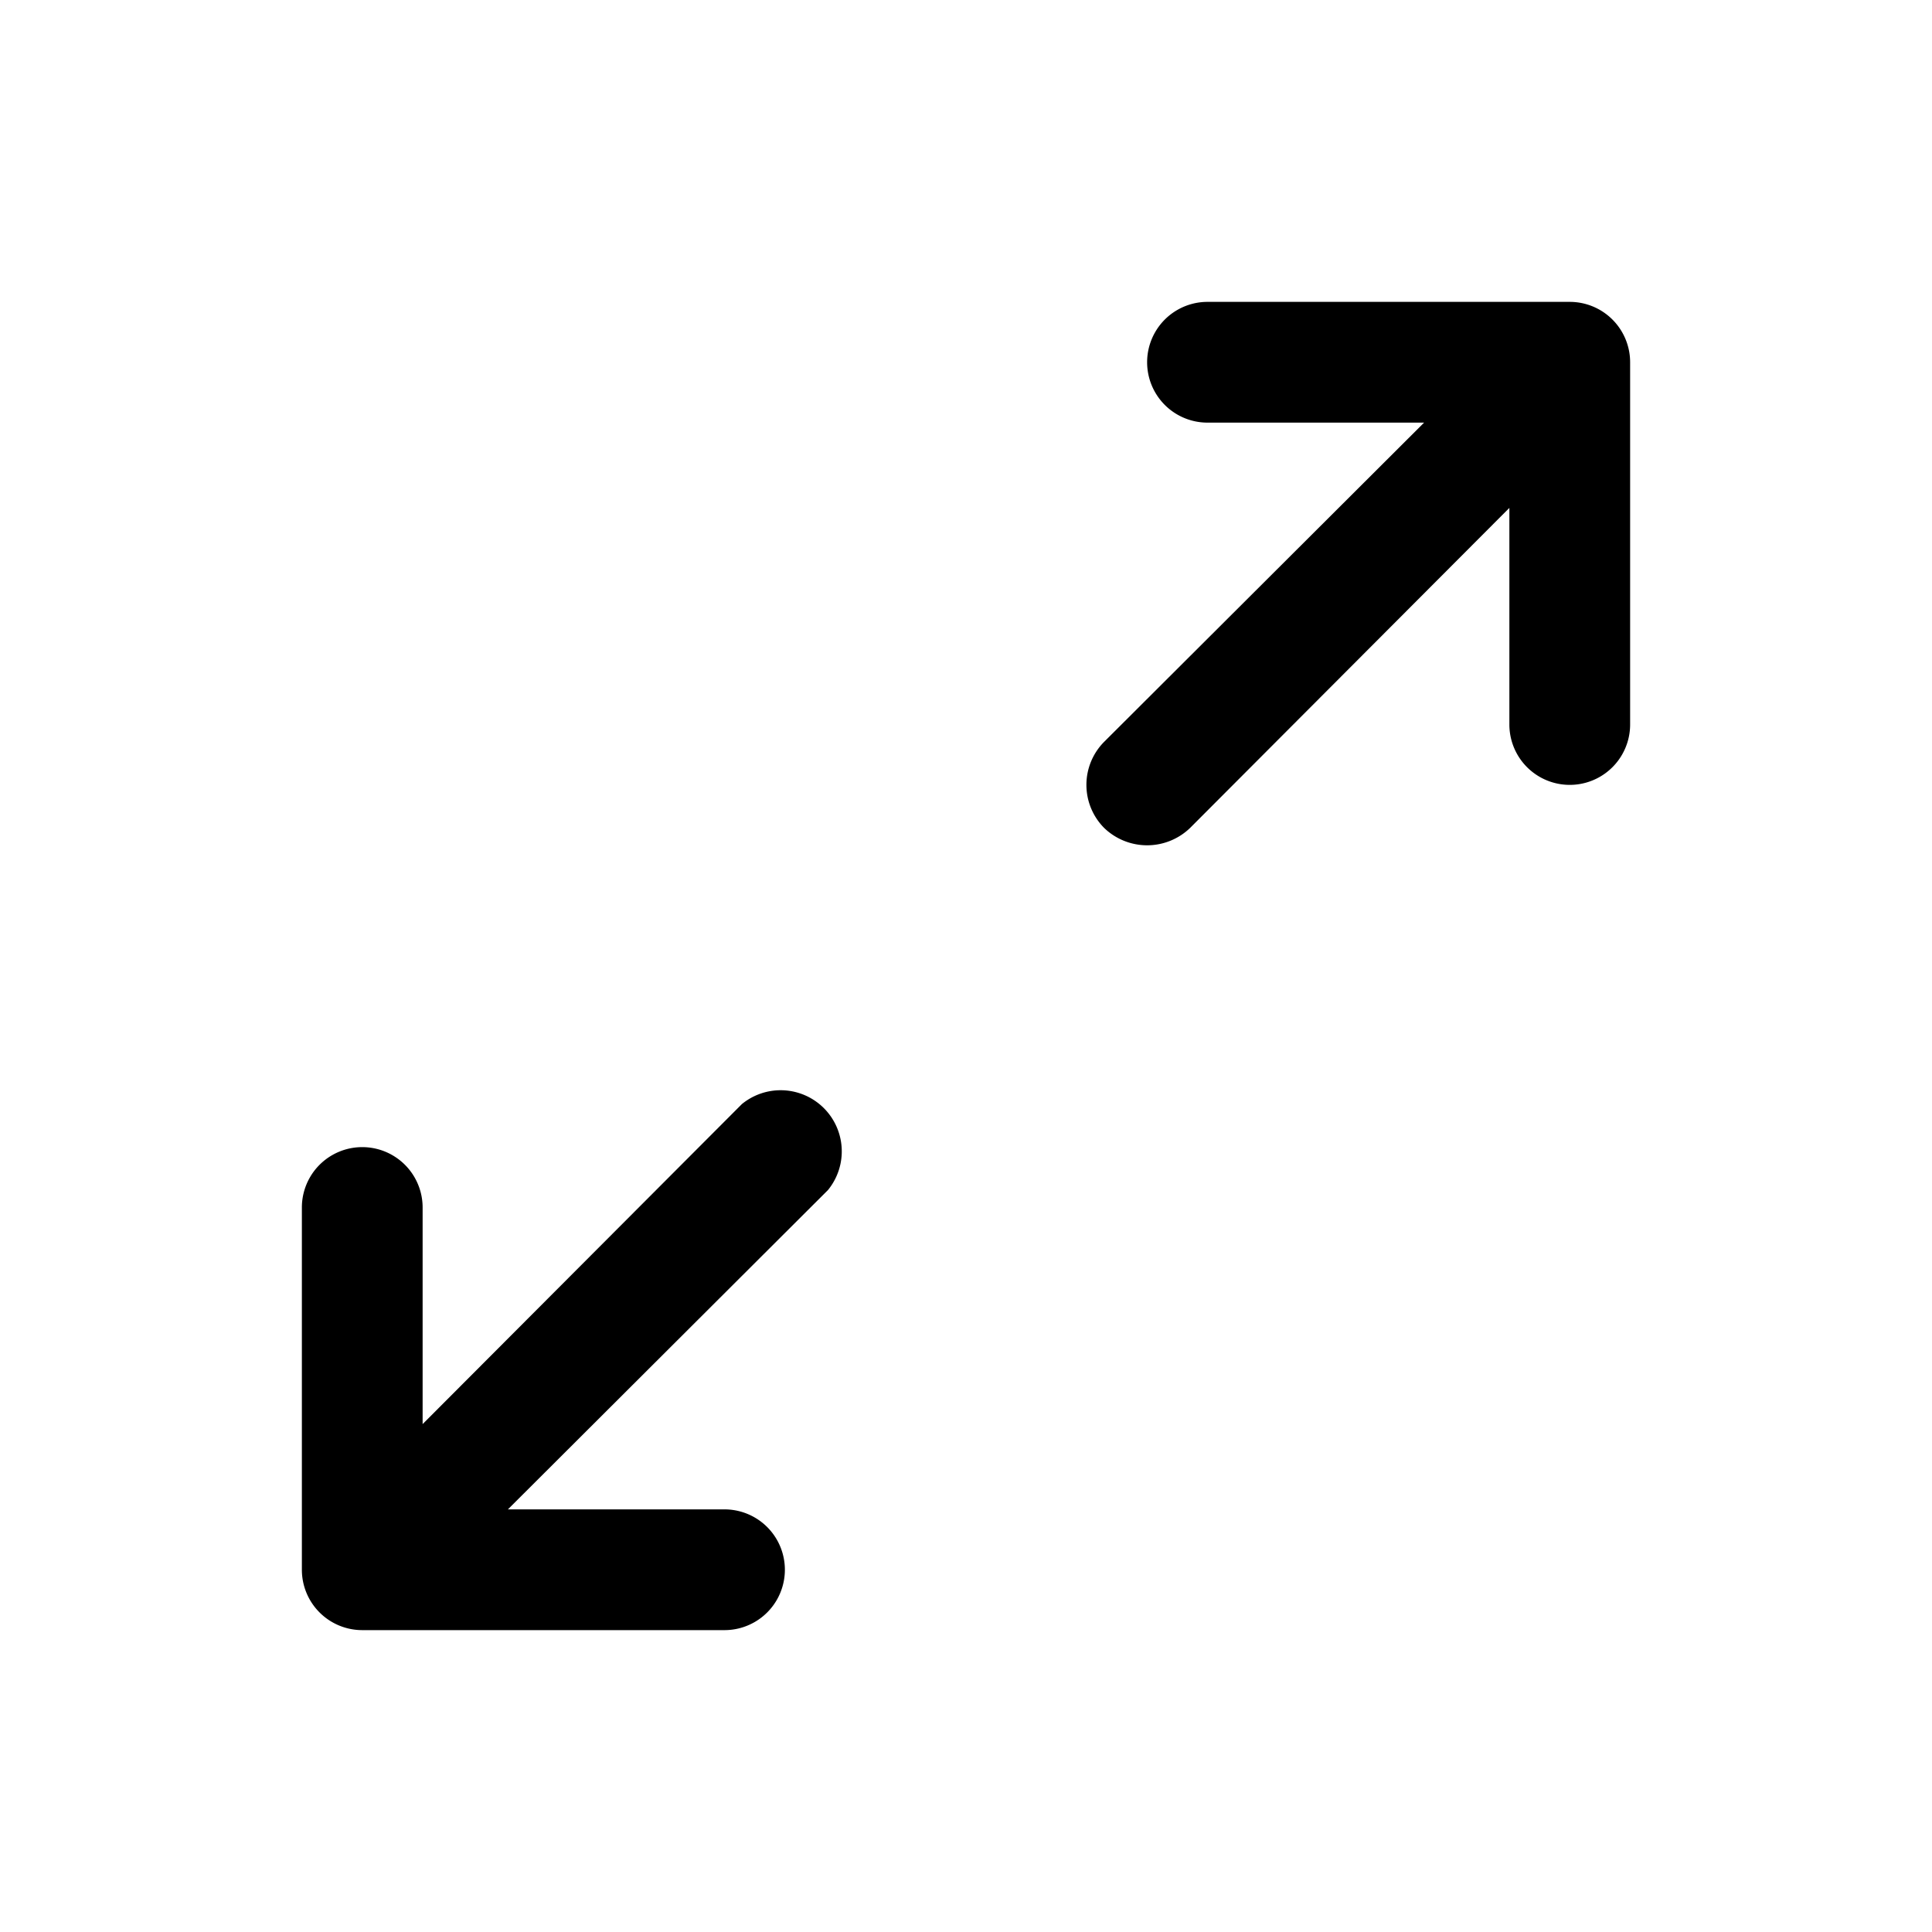 <svg xmlns="http://www.w3.org/2000/svg" viewBox="0 0 256 256" fill="currentColor"><path d="M216,48V96a8,8,0,0,1-16,0V67.3l-42.3,42.4a8.2,8.2,0,0,1-11.4,0,8.1,8.1,0,0,1,0-11.4L188.7,56H160a8,8,0,0,1,0-16h48A8,8,0,0,1,216,48ZM98.3,146.3,56,188.7V160a8,8,0,0,0-16,0v48a8,8,0,0,0,8,8H96a8,8,0,0,0,0-16H67.3l42.4-42.3a8.1,8.1,0,0,0-11.4-11.4Z"/></svg>